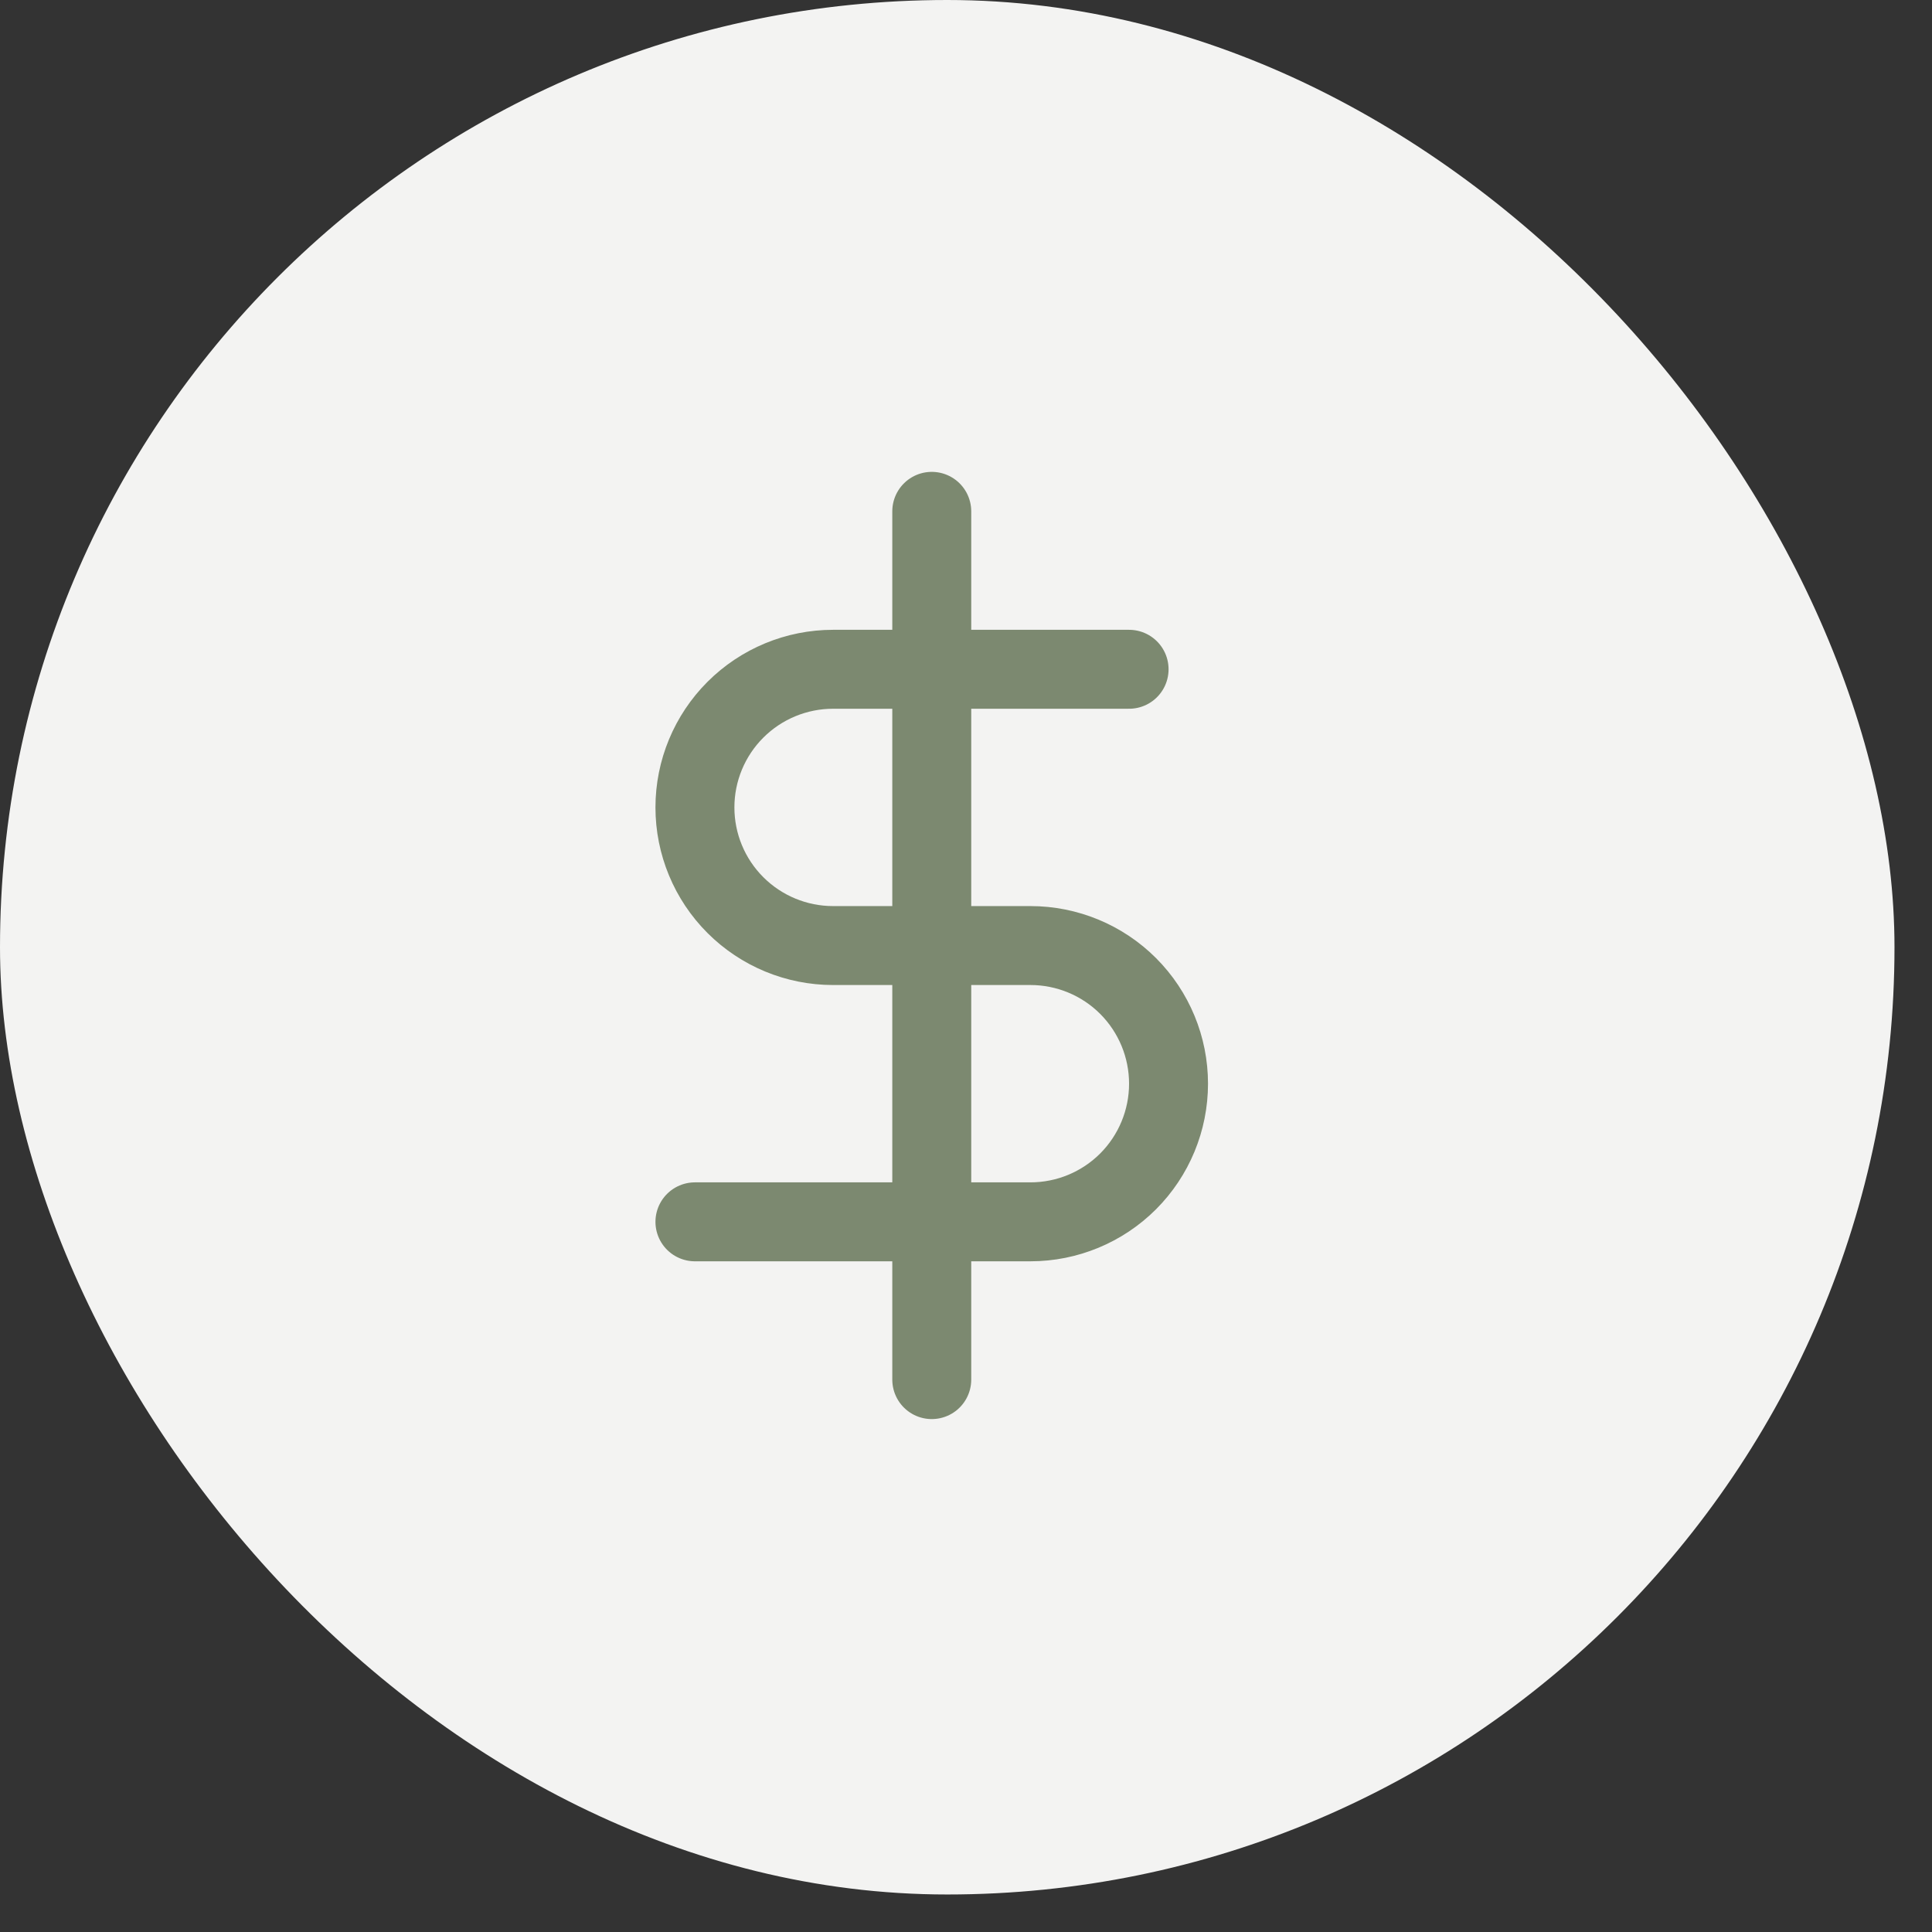 <svg width="36" height="36" viewBox="0 0 36 36" fill="none" xmlns="http://www.w3.org/2000/svg">
<rect x="0" y="0" width="36" height="36" fill="#333333" stroke="none"/>
<rect width="35.301" height="35.301" rx="17.651" fill="#F3F3F2"/>
<g clip-path="url(#clip0_1417_4093)">
<path d="M17.362 9.528V25.707" stroke="#7C8970" stroke-width="1.471" stroke-linecap="round" stroke-linejoin="round"/>
<path d="M21.039 12.471H15.523C14.841 12.471 14.186 12.742 13.703 13.225C13.22 13.708 12.949 14.362 12.949 15.045C12.949 15.728 13.22 16.382 13.703 16.865C14.186 17.348 14.841 17.619 15.523 17.619H19.201C19.883 17.619 20.538 17.89 21.021 18.373C21.503 18.856 21.774 19.51 21.774 20.193C21.774 20.876 21.503 21.53 21.021 22.013C20.538 22.496 19.883 22.767 19.201 22.767H12.949" stroke="#7C8970" stroke-width="1.471" stroke-linecap="round" stroke-linejoin="round"/>
</g>
<defs>
<clipPath id="clip0_1417_4093">
<rect width="17.651" height="17.651" fill="white" transform="translate(8.538 8.793)"/>
</clipPath>
</defs>
</svg>
